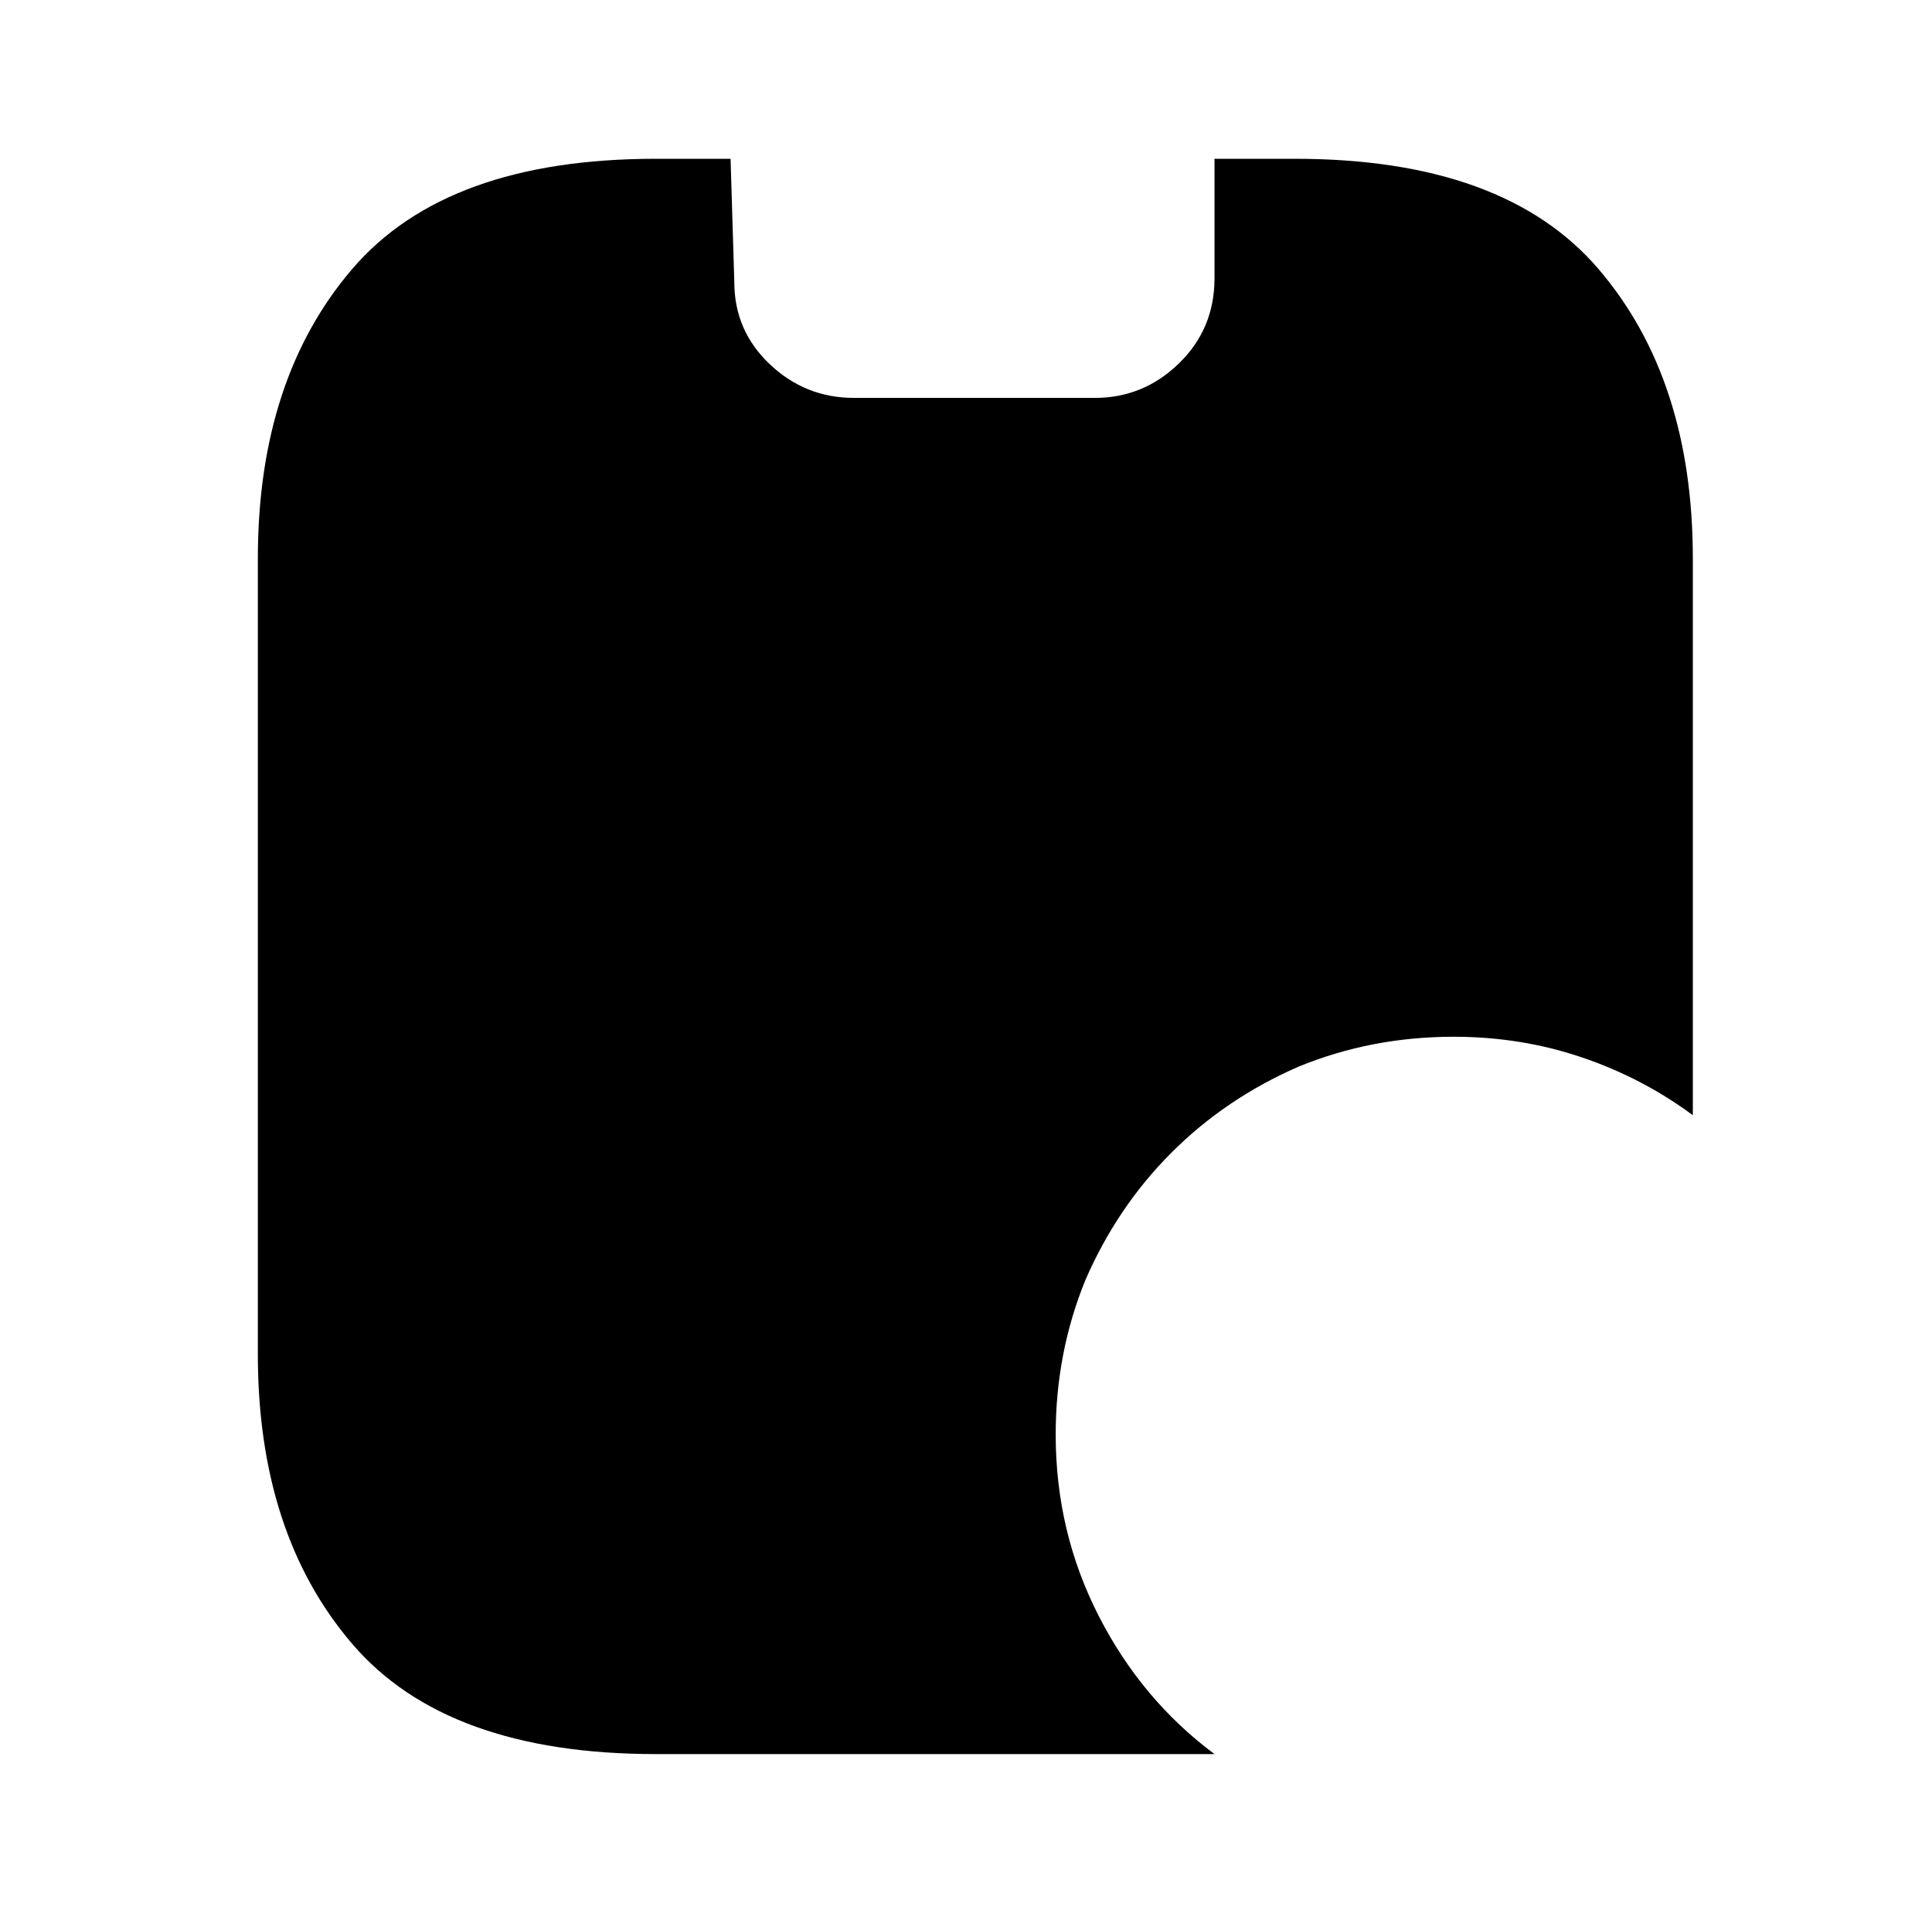 <?xml version="1.0" standalone="no"?>
<!DOCTYPE svg PUBLIC "-//W3C//DTD SVG 1.1//EN" "http://www.w3.org/Graphics/SVG/1.1/DTD/svg11.dtd" >
<svg xmlns="http://www.w3.org/2000/svg" xmlns:xlink="http://www.w3.org/1999/xlink" version="1.1" viewBox="-10 0 1034 1024">
   <path fill="currentColor"
d="M896 299v298q-27 -20 -59.5 -31t-68.5 -11q-44 0 -83 16q-39 17 -68 46t-46 68q-16 39 -16 83q0 52 23 97t62 74h-299q-112 0 -162.5 -59t-50.5 -155v-426q0 -96 50.5 -155t162.5 -59h40l2 66q0 26 19 44t45 18h129q26 0 45 -18.5t19 -45.5v-64h43q112 0 162.5 59
t50.5 155z" />
</svg>
